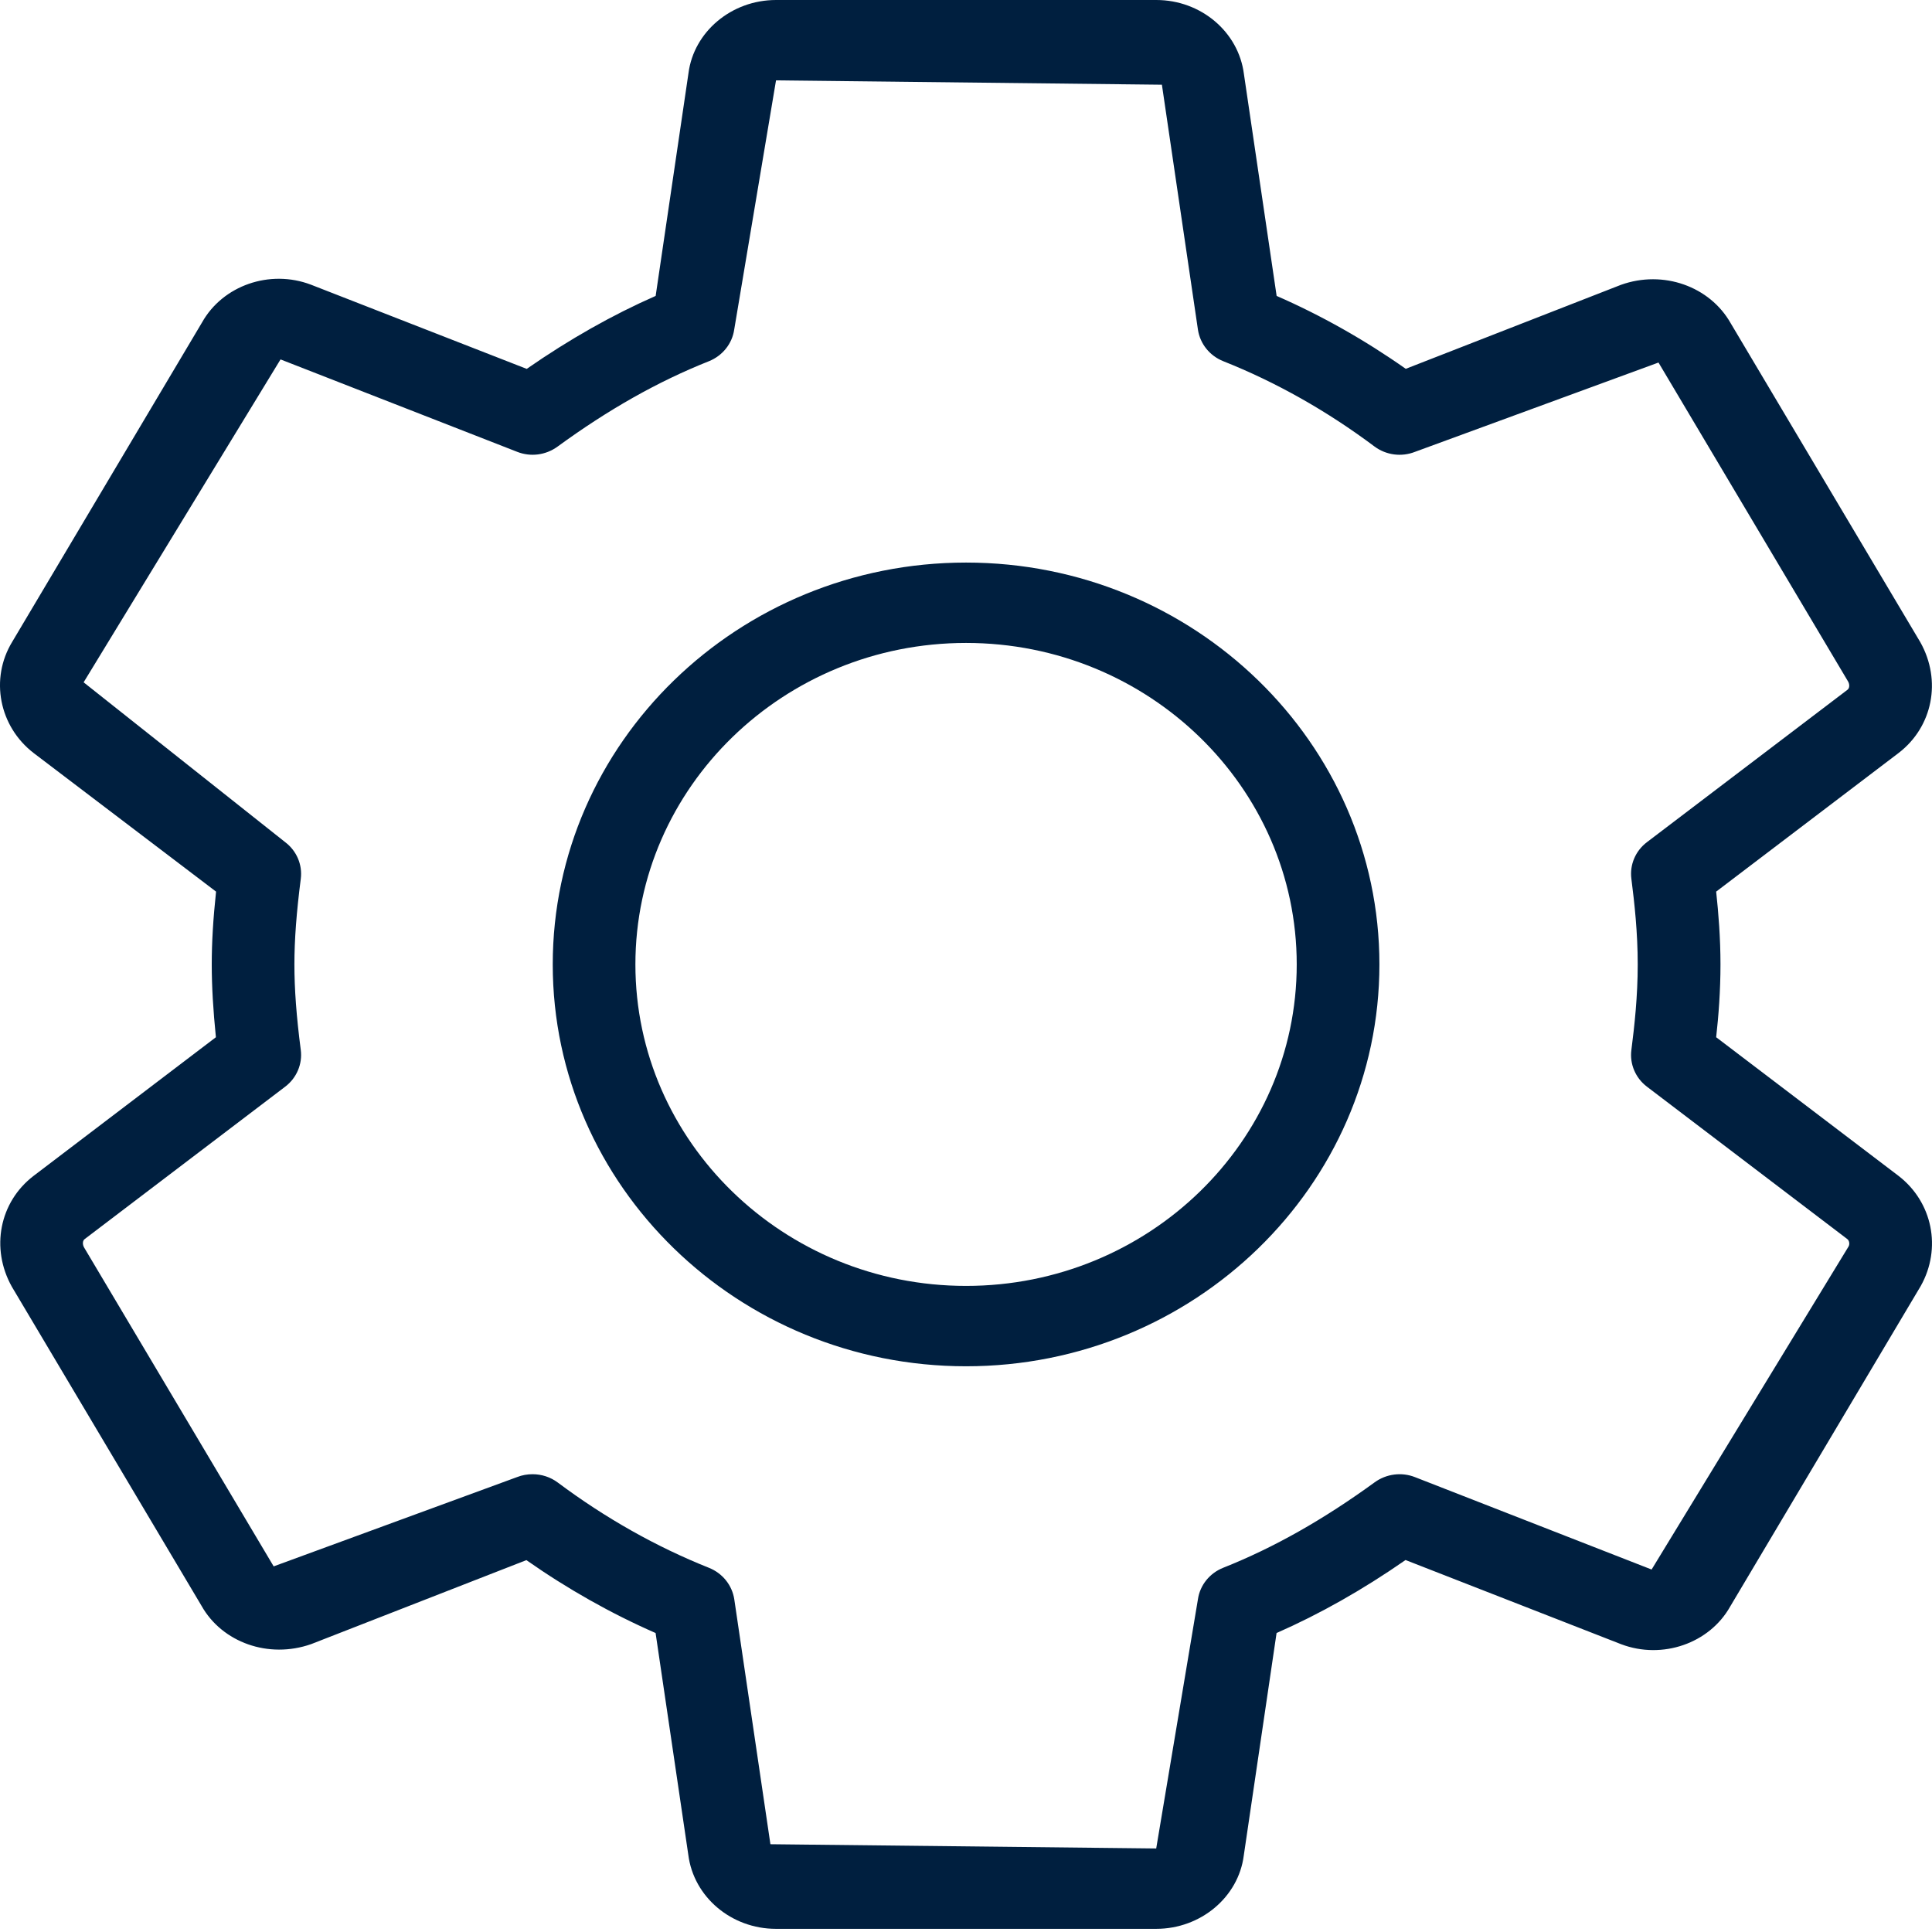 <svg width="60" height="60" viewBox="0 0 60 60" fill="none" xmlns="http://www.w3.org/2000/svg">
<path fill-rule="evenodd" clip-rule="evenodd" d="M53.297 32.212L58.961 36.518C60.018 37.334 60.306 38.769 59.651 39.937L53.731 49.894C53.089 51.037 51.626 51.546 50.35 51.064L43.65 48.448C42.312 49.377 40.99 50.123 39.645 50.715L38.626 57.628C38.461 58.914 37.291 59.902 35.907 59.902H24.098C22.714 59.902 21.543 58.914 21.376 57.603L20.36 50.715C18.971 50.106 17.626 49.347 16.347 48.451L9.665 51.059C8.34 51.526 6.897 51.007 6.258 49.869L0.369 39.962C-0.301 38.767 -0.014 37.332 1.036 36.523L6.705 32.212C6.62 31.369 6.576 30.638 6.576 29.951C6.576 29.265 6.62 28.534 6.71 27.69L1.046 23.387C-0.032 22.558 -0.317 21.076 0.379 19.933L6.276 10.011C6.918 8.868 8.376 8.354 9.657 8.841L16.358 11.456C17.695 10.528 19.017 9.782 20.362 9.19L21.381 2.274C21.546 0.988 22.716 0 24.1 0H35.91C37.293 0 38.464 0.988 38.631 2.299L39.647 9.19C41.036 9.797 42.379 10.555 43.657 11.454L50.34 8.846C51.657 8.374 53.102 8.896 53.747 10.036L59.636 19.942C60.309 21.138 60.019 22.573 58.966 23.382L53.297 27.69C53.369 28.354 53.431 29.13 53.431 29.951C53.431 30.772 53.372 31.549 53.297 32.212ZM51.292 48.743L57.407 38.714C57.449 38.644 57.436 38.532 57.369 38.48L51.146 33.747C50.792 33.478 50.607 33.044 50.664 32.609C50.761 31.851 50.861 30.942 50.861 29.951C50.861 28.963 50.761 28.052 50.664 27.293C50.607 26.856 50.792 26.424 51.146 26.155L57.377 21.42C57.438 21.373 57.449 21.263 57.395 21.166L51.506 11.259L43.945 14.032C43.521 14.199 43.046 14.134 42.684 13.865C41.206 12.759 39.627 11.868 37.989 11.217C37.568 11.049 37.27 10.678 37.203 10.238L36.084 2.631L24.1 2.496L22.801 10.238C22.737 10.675 22.439 11.047 22.018 11.217C20.442 11.843 18.901 12.712 17.312 13.872C16.95 14.134 16.481 14.197 16.062 14.032L8.712 11.162L2.597 21.19L8.858 26.155C9.213 26.424 9.397 26.856 9.341 27.293C9.207 28.341 9.143 29.185 9.143 29.951C9.143 30.717 9.205 31.563 9.341 32.609C9.397 33.043 9.213 33.478 8.858 33.747L2.628 38.482C2.566 38.529 2.556 38.642 2.61 38.739L8.499 48.645L16.059 45.872C16.216 45.81 16.378 45.783 16.54 45.783C16.817 45.783 17.094 45.87 17.323 46.042C18.799 47.145 20.378 48.036 22.018 48.69C22.439 48.858 22.737 49.23 22.804 49.669L23.926 57.274L35.907 57.406L37.203 49.666C37.267 49.227 37.568 48.855 37.989 48.688C39.565 48.062 41.103 47.19 42.695 46.032C43.054 45.773 43.526 45.71 43.942 45.873L51.292 48.743Z" fill="#001F3F"/>
<path fill-rule="evenodd" clip-rule="evenodd" d="M17.166 29.951C17.166 23.07 22.924 17.471 30.002 17.471C37.08 17.471 42.839 23.07 42.839 29.951C42.839 36.832 37.08 42.431 30.002 42.431C22.924 42.431 17.166 36.832 17.166 29.951ZM19.733 29.951C19.733 35.457 24.339 39.935 30.002 39.935C35.666 39.935 40.271 35.457 40.271 29.951C40.271 24.445 35.666 19.967 30.002 19.967C24.339 19.967 19.733 24.445 19.733 29.951Z" fill="#001F3F"/>
</svg>
